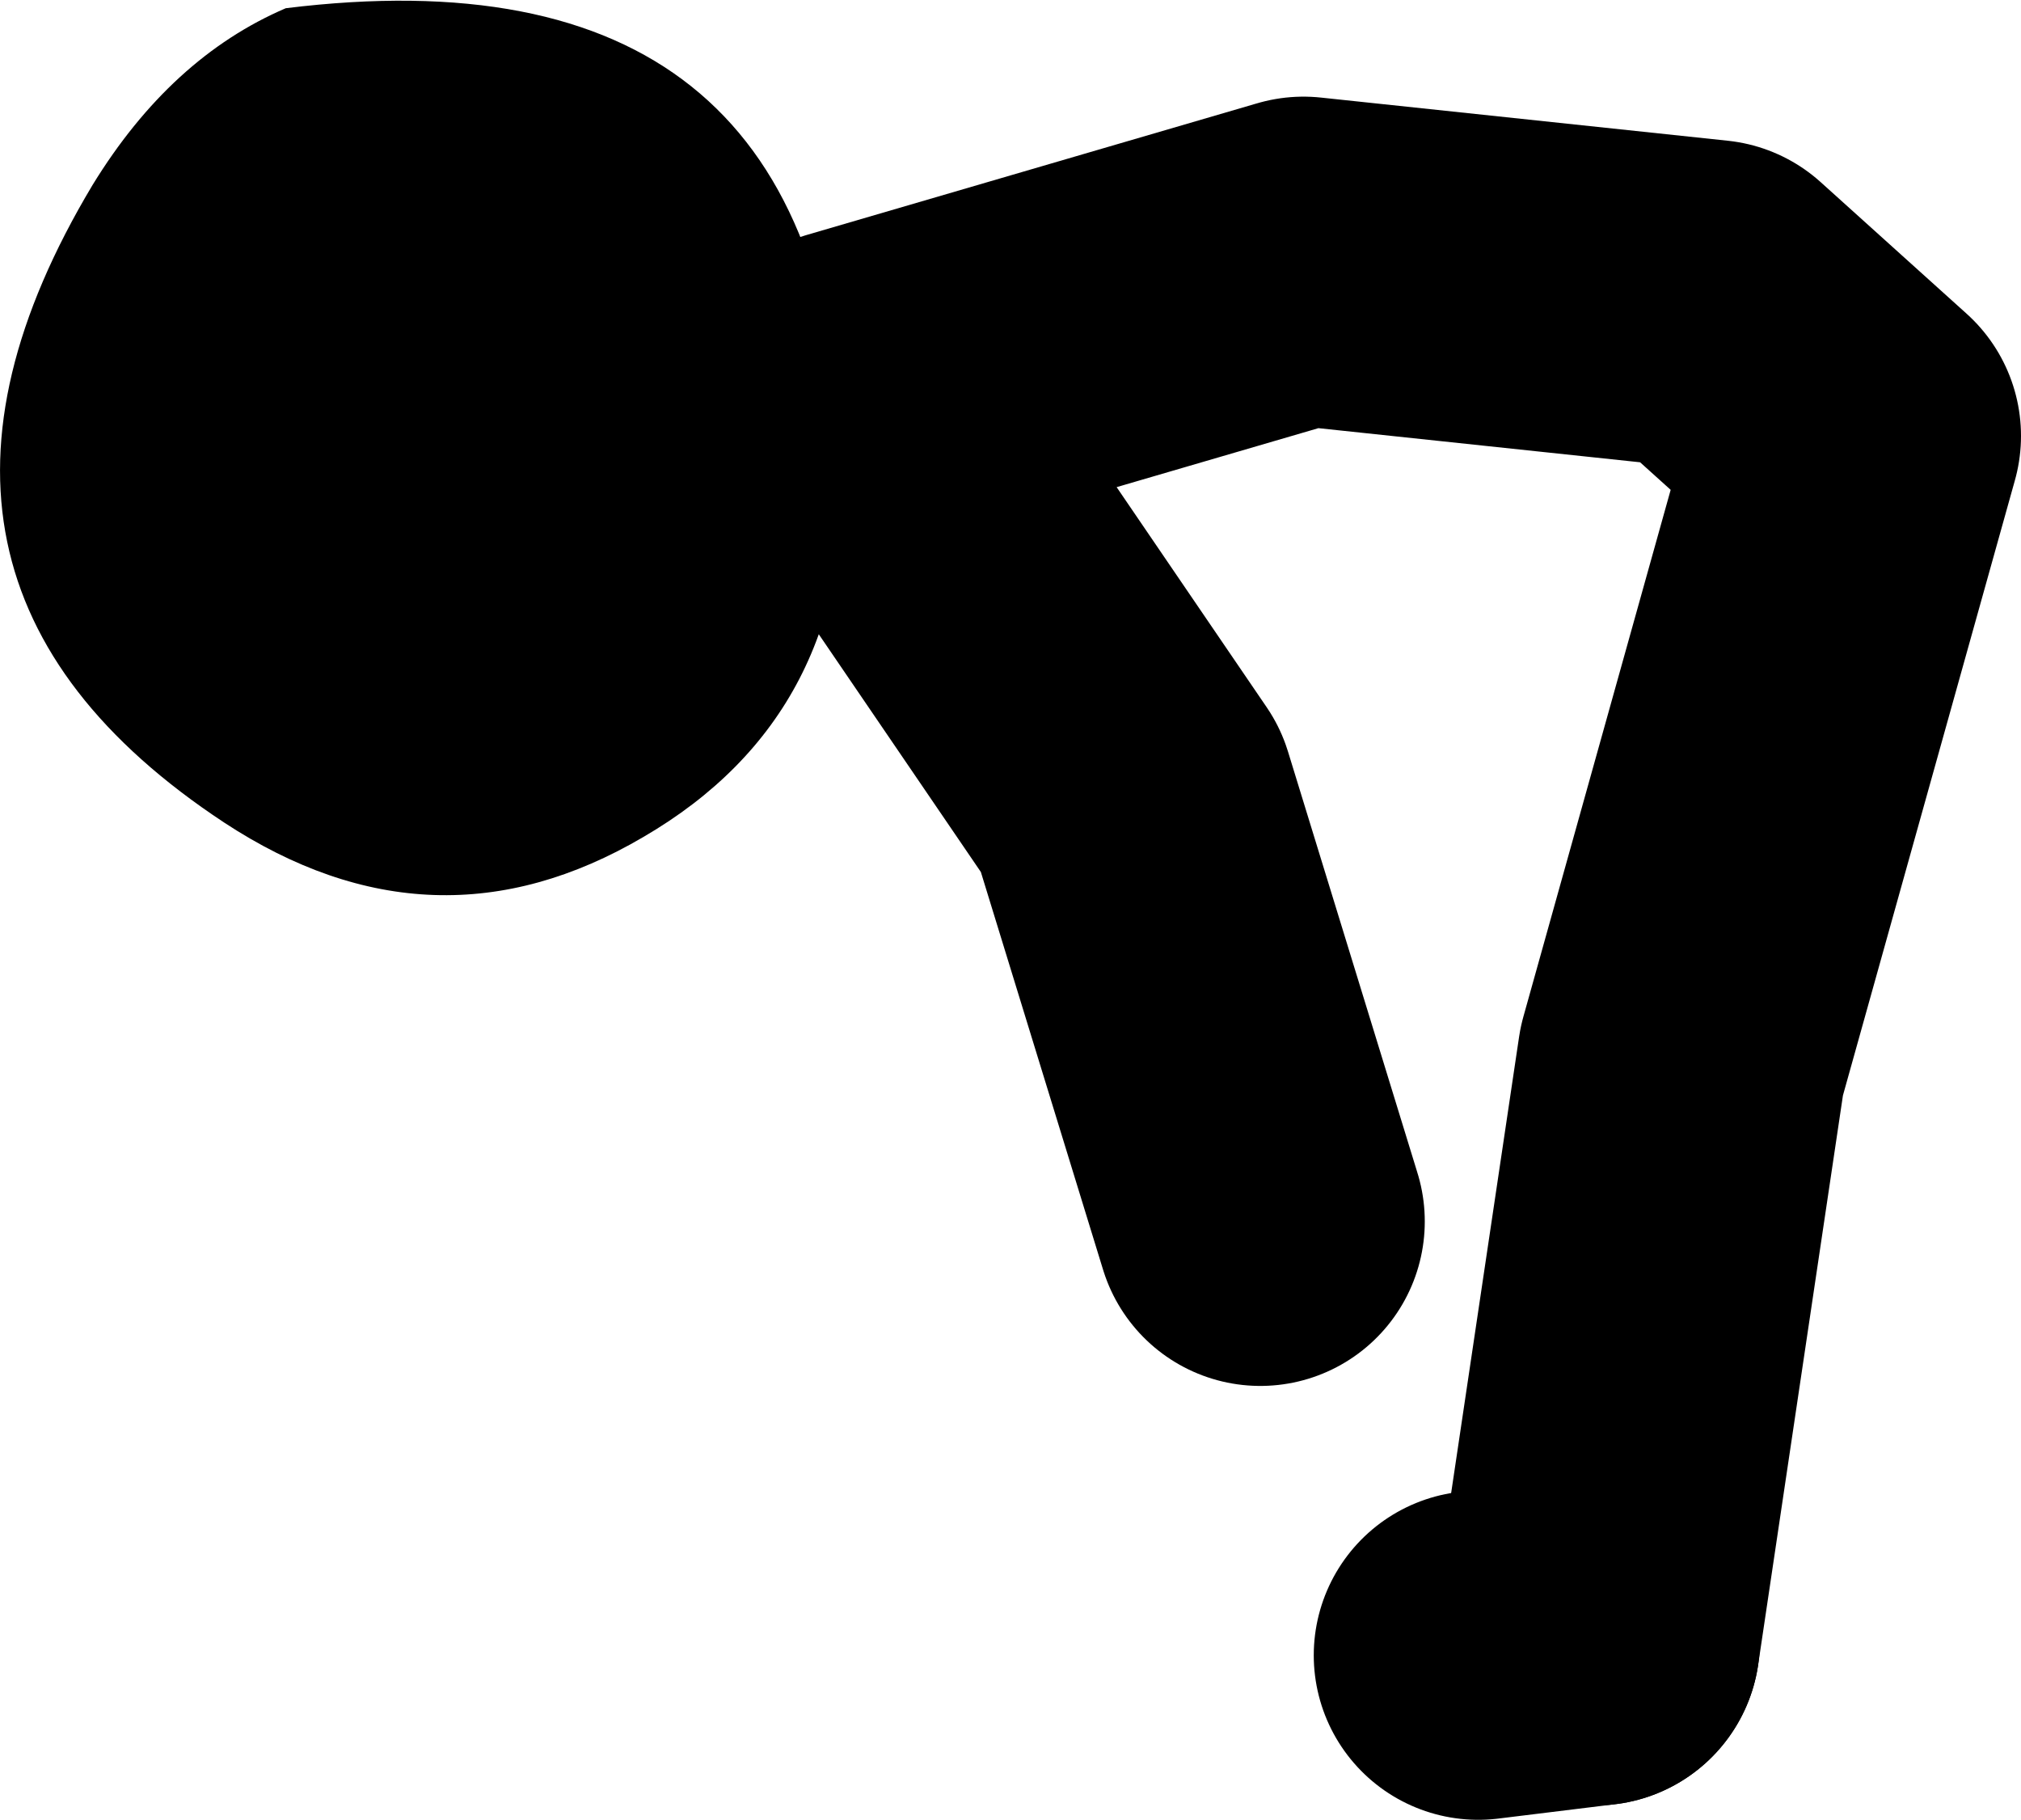<?xml version="1.0" encoding="UTF-8" standalone="no"?>
<svg xmlns:xlink="http://www.w3.org/1999/xlink" height="44.25px" width="49.15px" xmlns="http://www.w3.org/2000/svg">
  <g transform="matrix(1.0, 0.0, 0.0, 1.0, 577.25, -47.9)">
    <path d="M-561.6 68.25 Q-566.7 71.25 -571.8 67.9 -580.75 62.0 -575.0 52.4 -573.1 49.3 -570.3 48.1 -557.35 46.5 -556.75 58.9 -556.45 65.25 -561.6 68.25" fill="#000000" fill-rule="evenodd" stroke="none"/>
    <path d="M-541.3 88.15 L-538.45 87.8" fill="none" stroke="#000000" stroke-linecap="round" stroke-linejoin="round" stroke-width="8.0"/>
    <path d="M-538.45 87.8 L-536.35 73.7 -532.1 58.5 -535.65 55.3 -545.55 54.25 -556.5 57.45 -549.75 67.35 -546.6 77.6" fill="none" stroke="#000000" stroke-linecap="round" stroke-linejoin="round" stroke-width="8.0"/>
  </g>
</svg>
